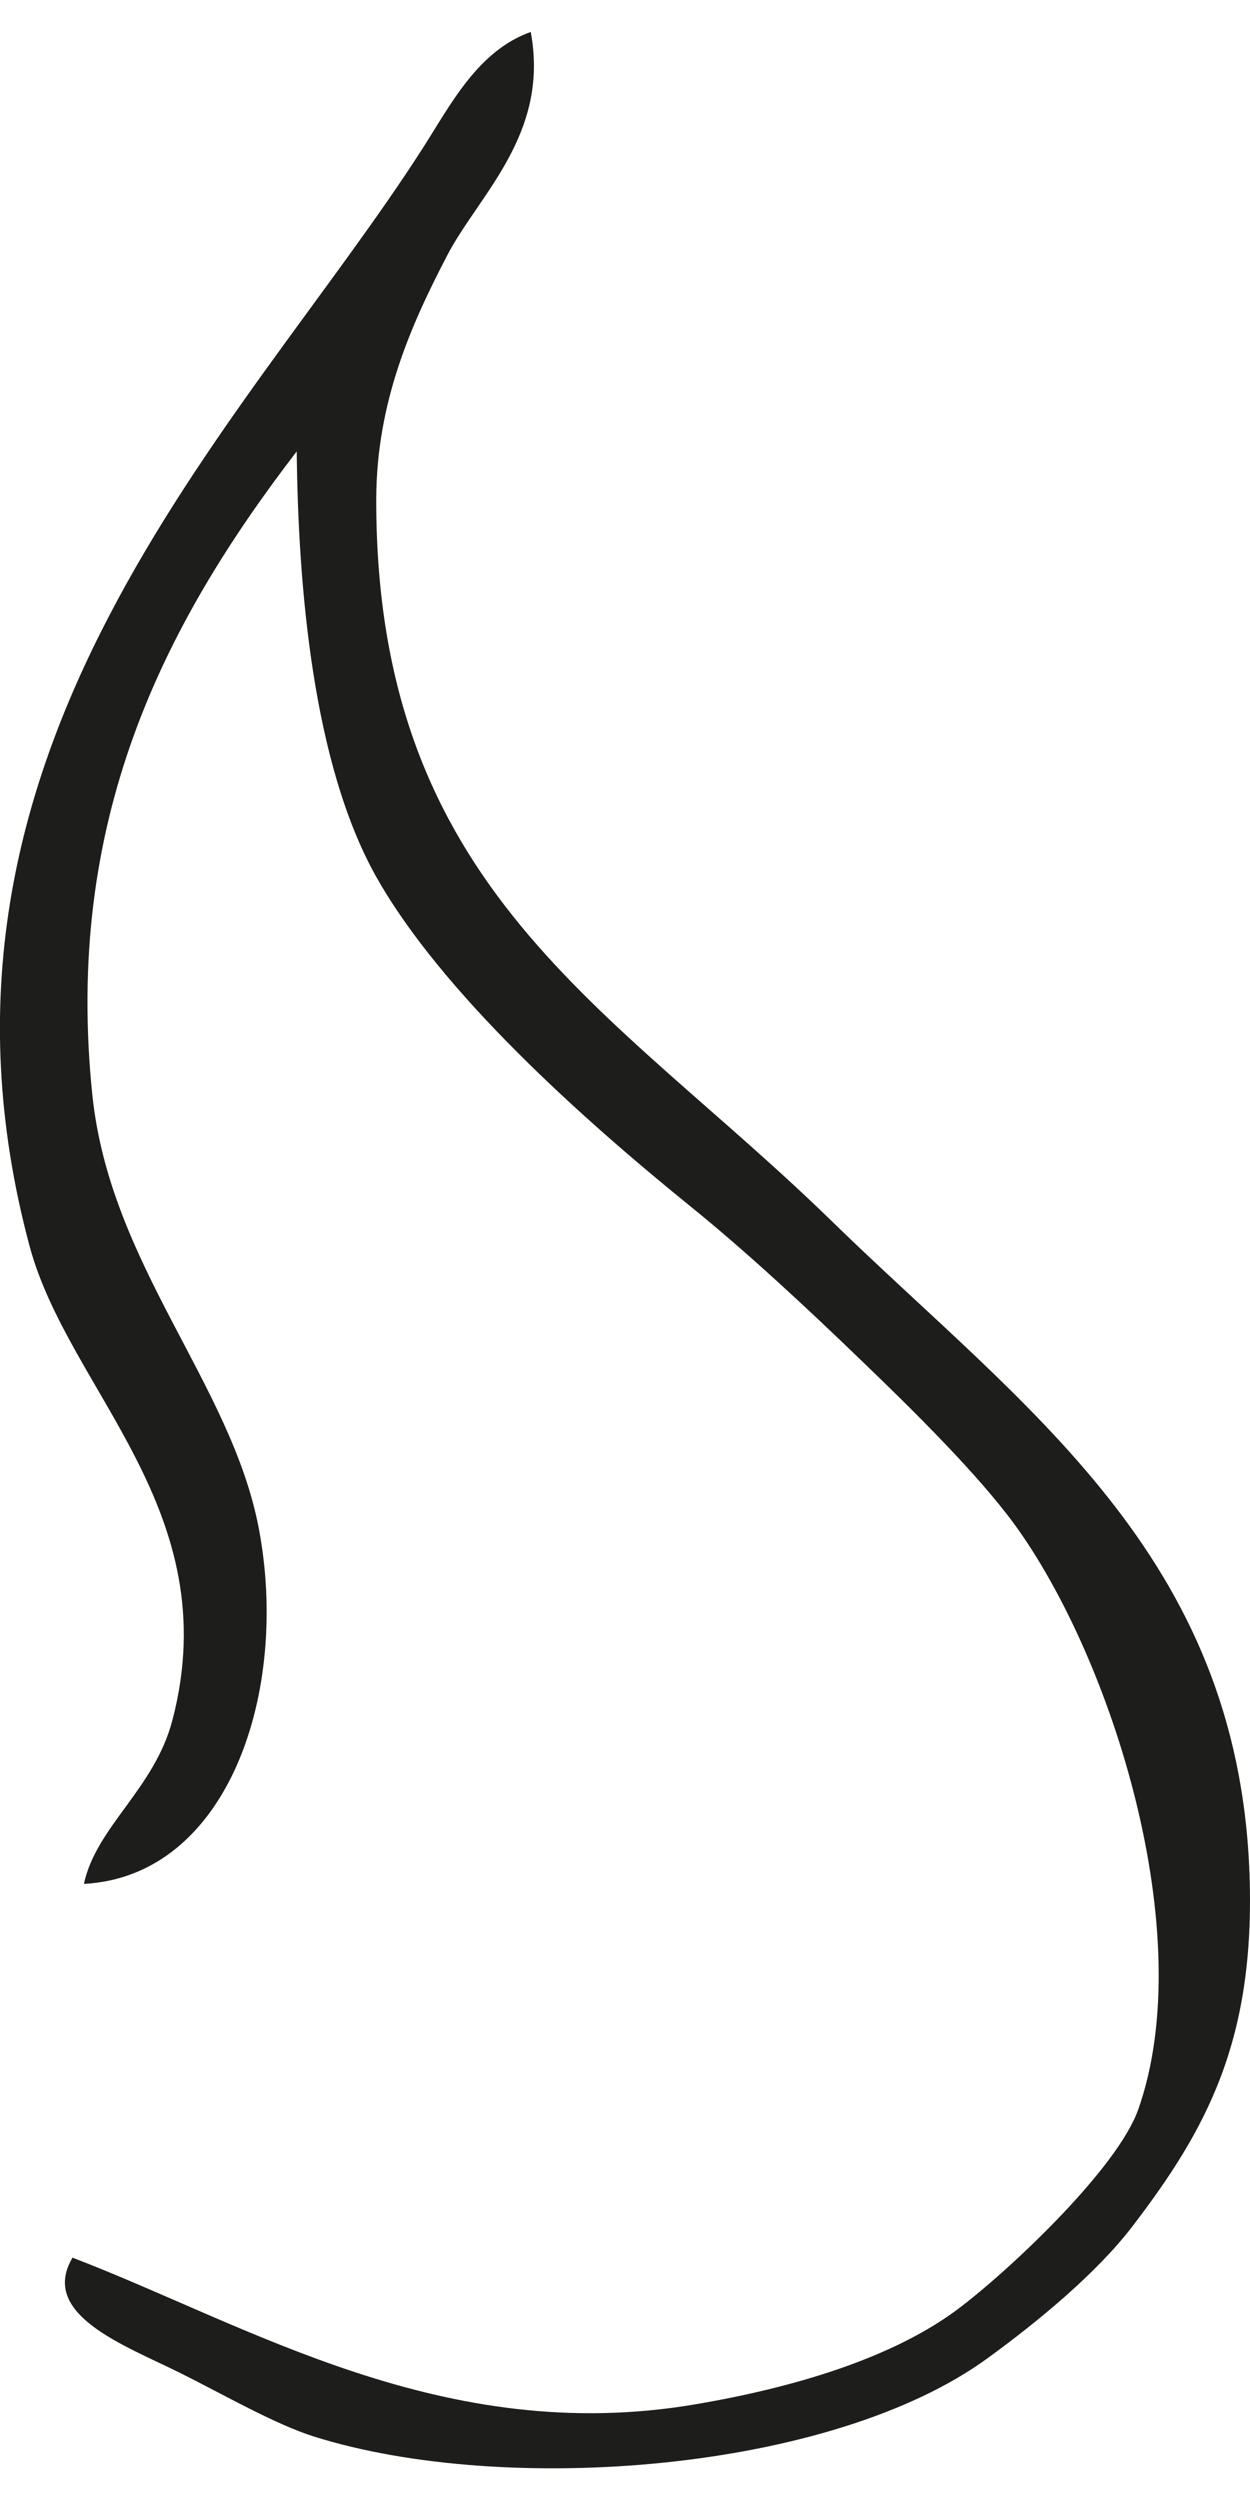 <?xml version="1.0" encoding="UTF-8"?>
<svg xmlns="http://www.w3.org/2000/svg" version="1.1" viewBox="0 0 800 1600">
  <defs>
    <style>
      .cls-1 {
        fill: #1d1d1b;
        fill-rule: evenodd;
      }
    </style>
  </defs>
  <!-- Generator: Adobe Illustrator 28.7.1, SVG Export Plug-In . SVG Version: 1.2.0 Build 142)  -->
  <g>
    <g id="Ebene_1">
      <path class="cls-1" d="M339.8,20.4c-34.2,12.1-51.6,47-69.6,75C156,273.4-66.1,480,18.9,797.4c24.9,92.9,126.4,169.2,91.5,303.3-11.5,44.3-48.8,68.2-56.7,105,92.4-5,131.7-122.8,112-227.2-17.6-93.1-95.2-168.6-106.6-277.7-18-174.4,44.1-299,130.8-411.9.9,86.1,10.2,199.7,50.8,272.1,41.8,74.4,132.2,155.2,201.1,211,35.6,28.8,73.9,64.4,108.6,97.9,35.4,34,75.5,73.8,98.8,105.6,62.5,85.7,118.6,262.9,79.3,374.5-13.1,37.1-79.2,99.9-112.8,125.8-43.7,34-110.6,52.8-170.9,63-161.2,27.3-285.8-50.8-398.4-93.9-21.5,36.4,33.3,56.1,68.5,73.6,27.8,13.8,61.3,33.2,86.4,41,121.8,38.2,331,22.8,431.1-50.5,32-23.3,69.2-54,92.1-83.8,47.5-62.1,78.9-119,75.2-225.4-7.2-205-144.7-298.7-267.3-418.2-141.1-137.6-292.1-211.9-291.6-462.4.2-62,22.4-111.6,45.5-155.9,20.1-38.6,65.5-77.4,53.4-142.7Z"/>
    </g>
  </g>
</svg>